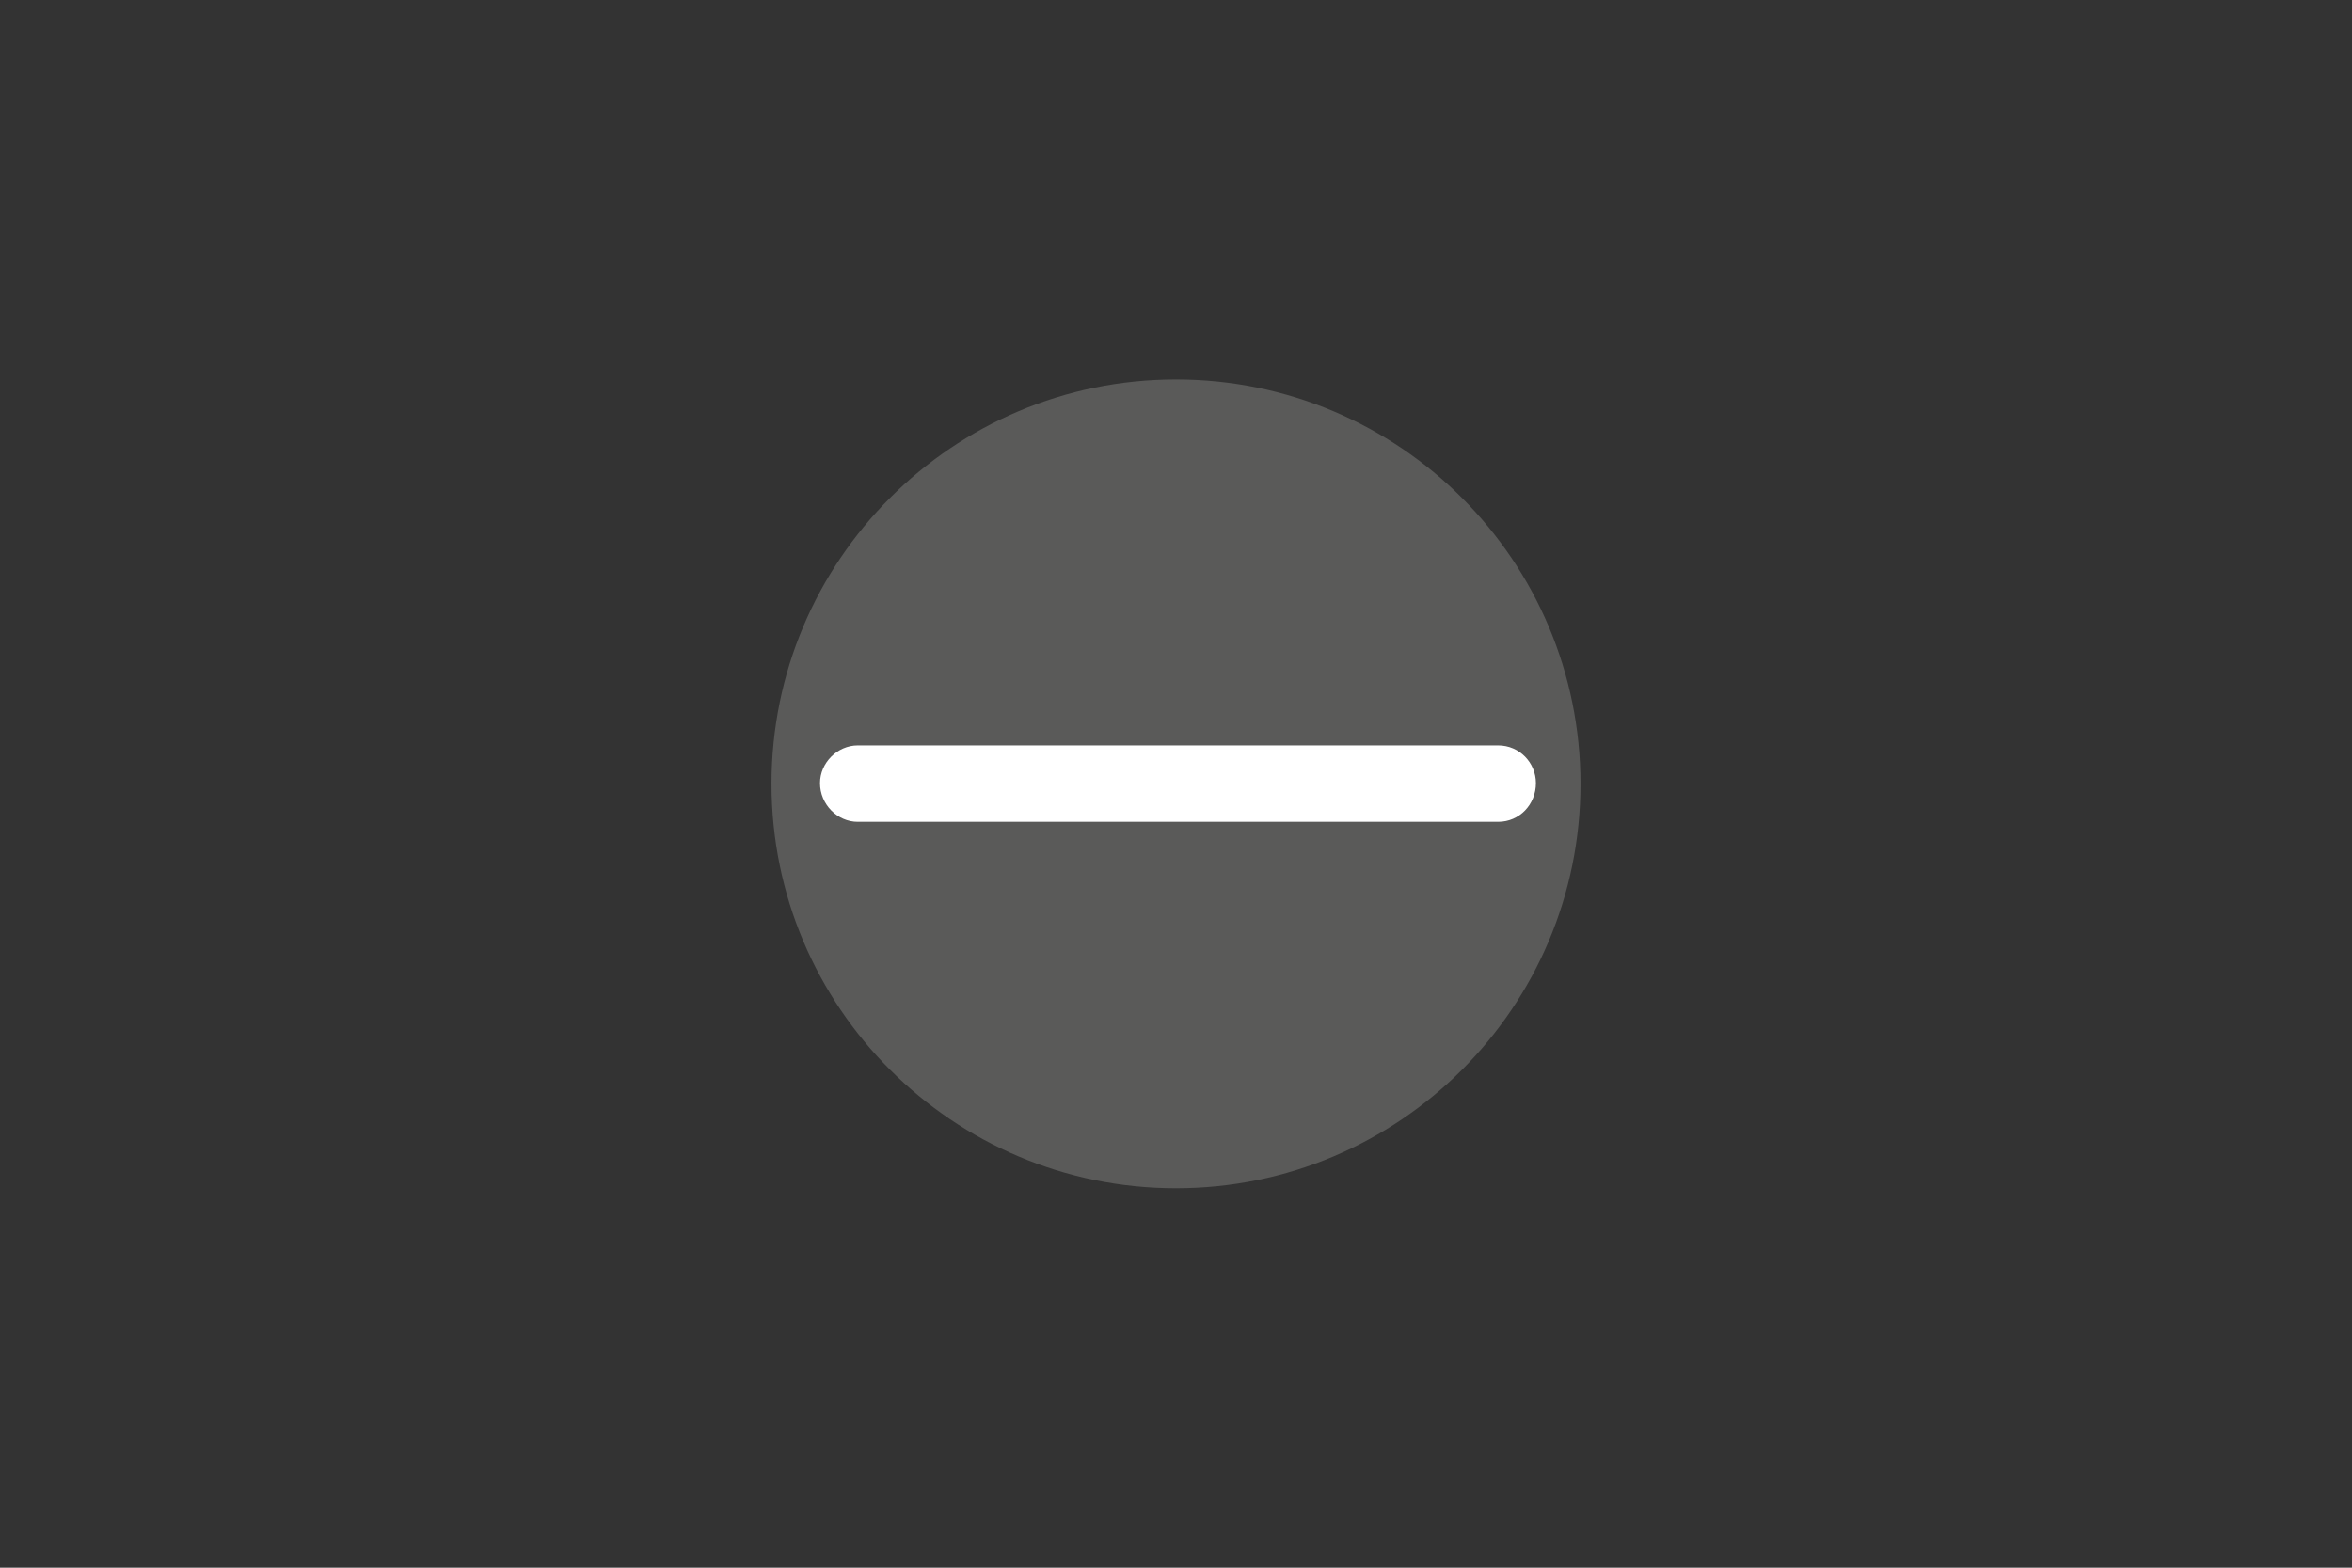 <?xml version="1.0" encoding="utf-8"?>
<!-- Generator: Adobe Illustrator 26.0.2, SVG Export Plug-In . SVG Version: 6.00 Build 0)  -->
<svg version="1.1" id="Layer_1" xmlns="http://www.w3.org/2000/svg" xmlns:xlink="http://www.w3.org/1999/xlink" x="0px" y="0px"
	 viewBox="0 0 960 640" style="enable-background:new 0 0 960 640;" xml:space="preserve">
<rect x="0" y="0" width="960" height="640" fill="#333333" stroke="none"/>
<style type="text/css">
	.st0{fill-rule:evenodd;clip-rule:evenodd;fill:#5A5A59;}
	.st1{fill-rule:evenodd;clip-rule:evenodd;fill:#FFFFFF;}
</style>
<g>
	<path class="st0" d="M480,154.9c91.2,0,165.1,74,165.1,165.1c0,91.2-74,165.1-165.1,165.1c-91.1,0-165.1-74-165.1-165.1
		S388.8,154.9,480,154.9"/>
	<path class="st1" d="M350.1,304.3c-8.3,0-15.4,7.1-15.4,15.4c0,8.7,7.1,15.8,15.4,15.8c83.2,0,178.2,0,261.4,0
		c8.7,0,15.4-7.1,15.4-15.8l0,0l0,0c0-8.3-6.7-15.4-15.4-15.4C528.3,304.3,433.3,304.3,350.1,304.3L350.1,304.3z"/>
</g>
</svg>
